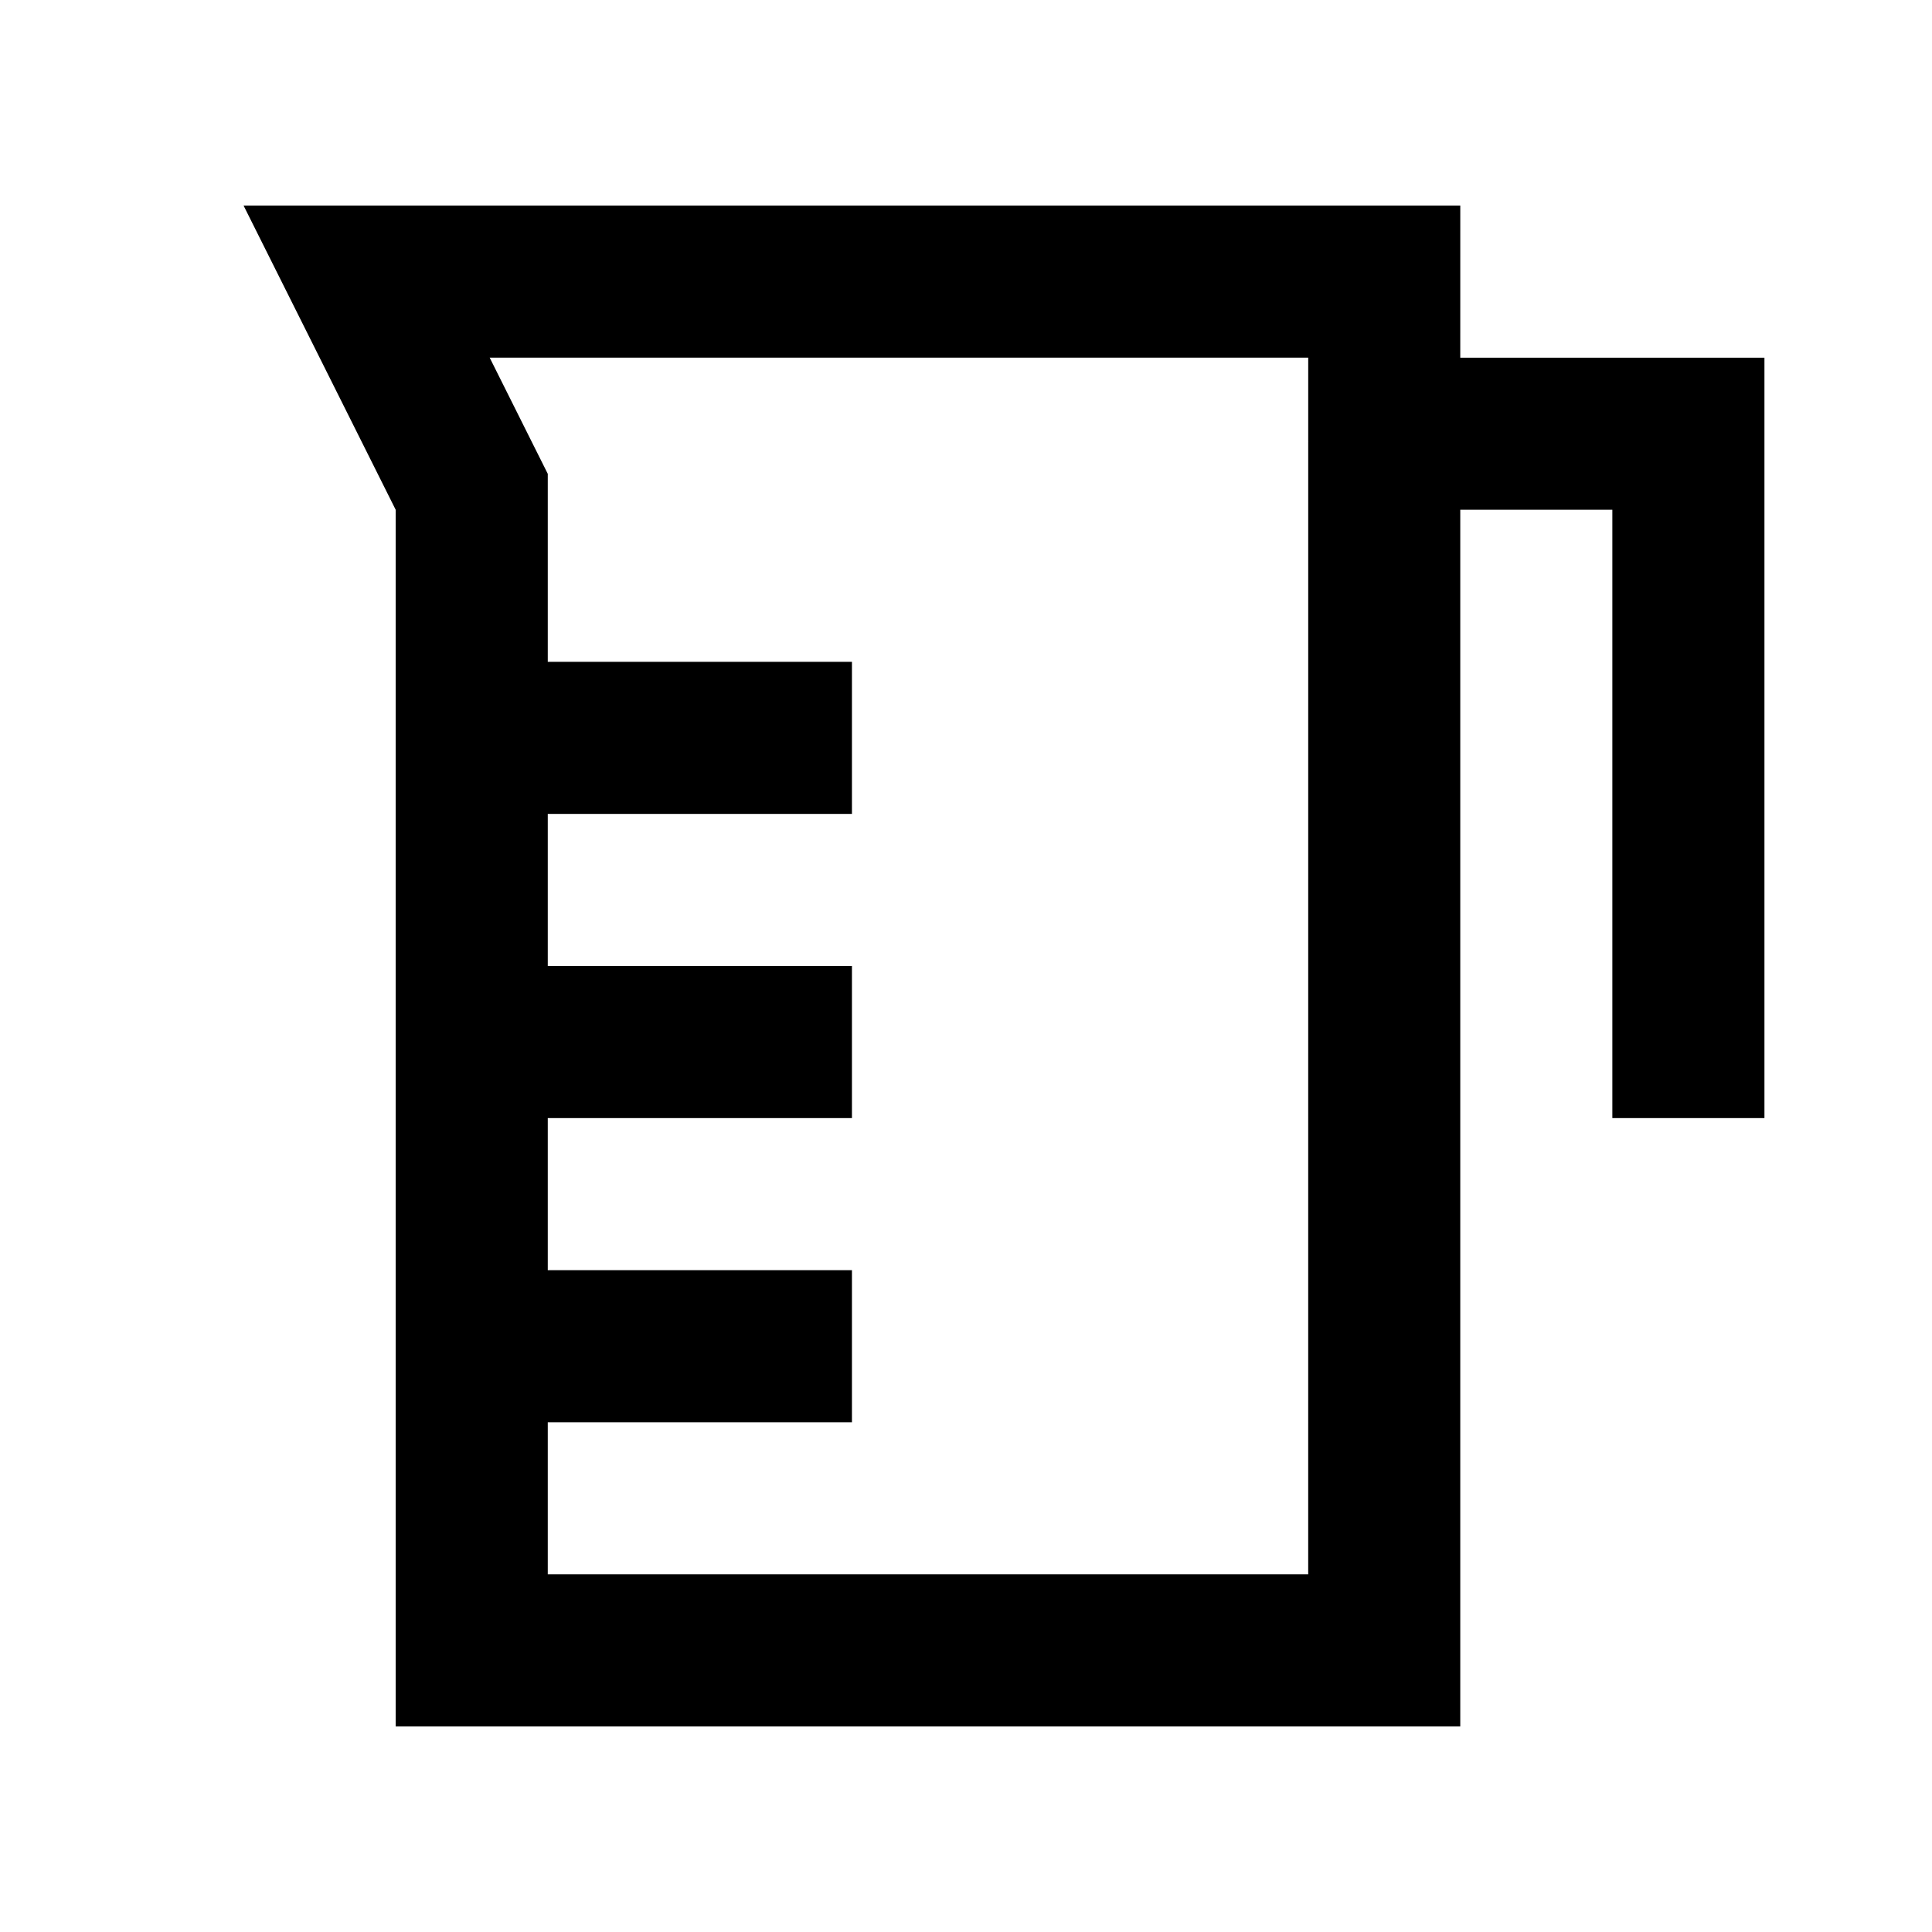 <?xml version="1.0" encoding="UTF-8"?>
<!-- Uploaded to: SVG Repo, www.svgrepo.com, Generator: SVG Repo Mixer Tools -->
<svg fill="#000000" width="800px" height="800px" version="1.1" viewBox="144 144 512 512" xmlns="http://www.w3.org/2000/svg">
 <path d="m530.99 198.48h-322.44l40.305 80.609v322.44h282.13v-322.44h40.305v161.22h40.305v-201.52h-80.609zm-40.305 362.74h-201.52v-40.305h80.609v-40.305h-80.609v-40.305h80.609v-40.305h-80.609v-40.305h80.609v-40.305h-80.609v-49.82l-4.258-8.508-11.137-22.281h216.92z"/>
</svg>